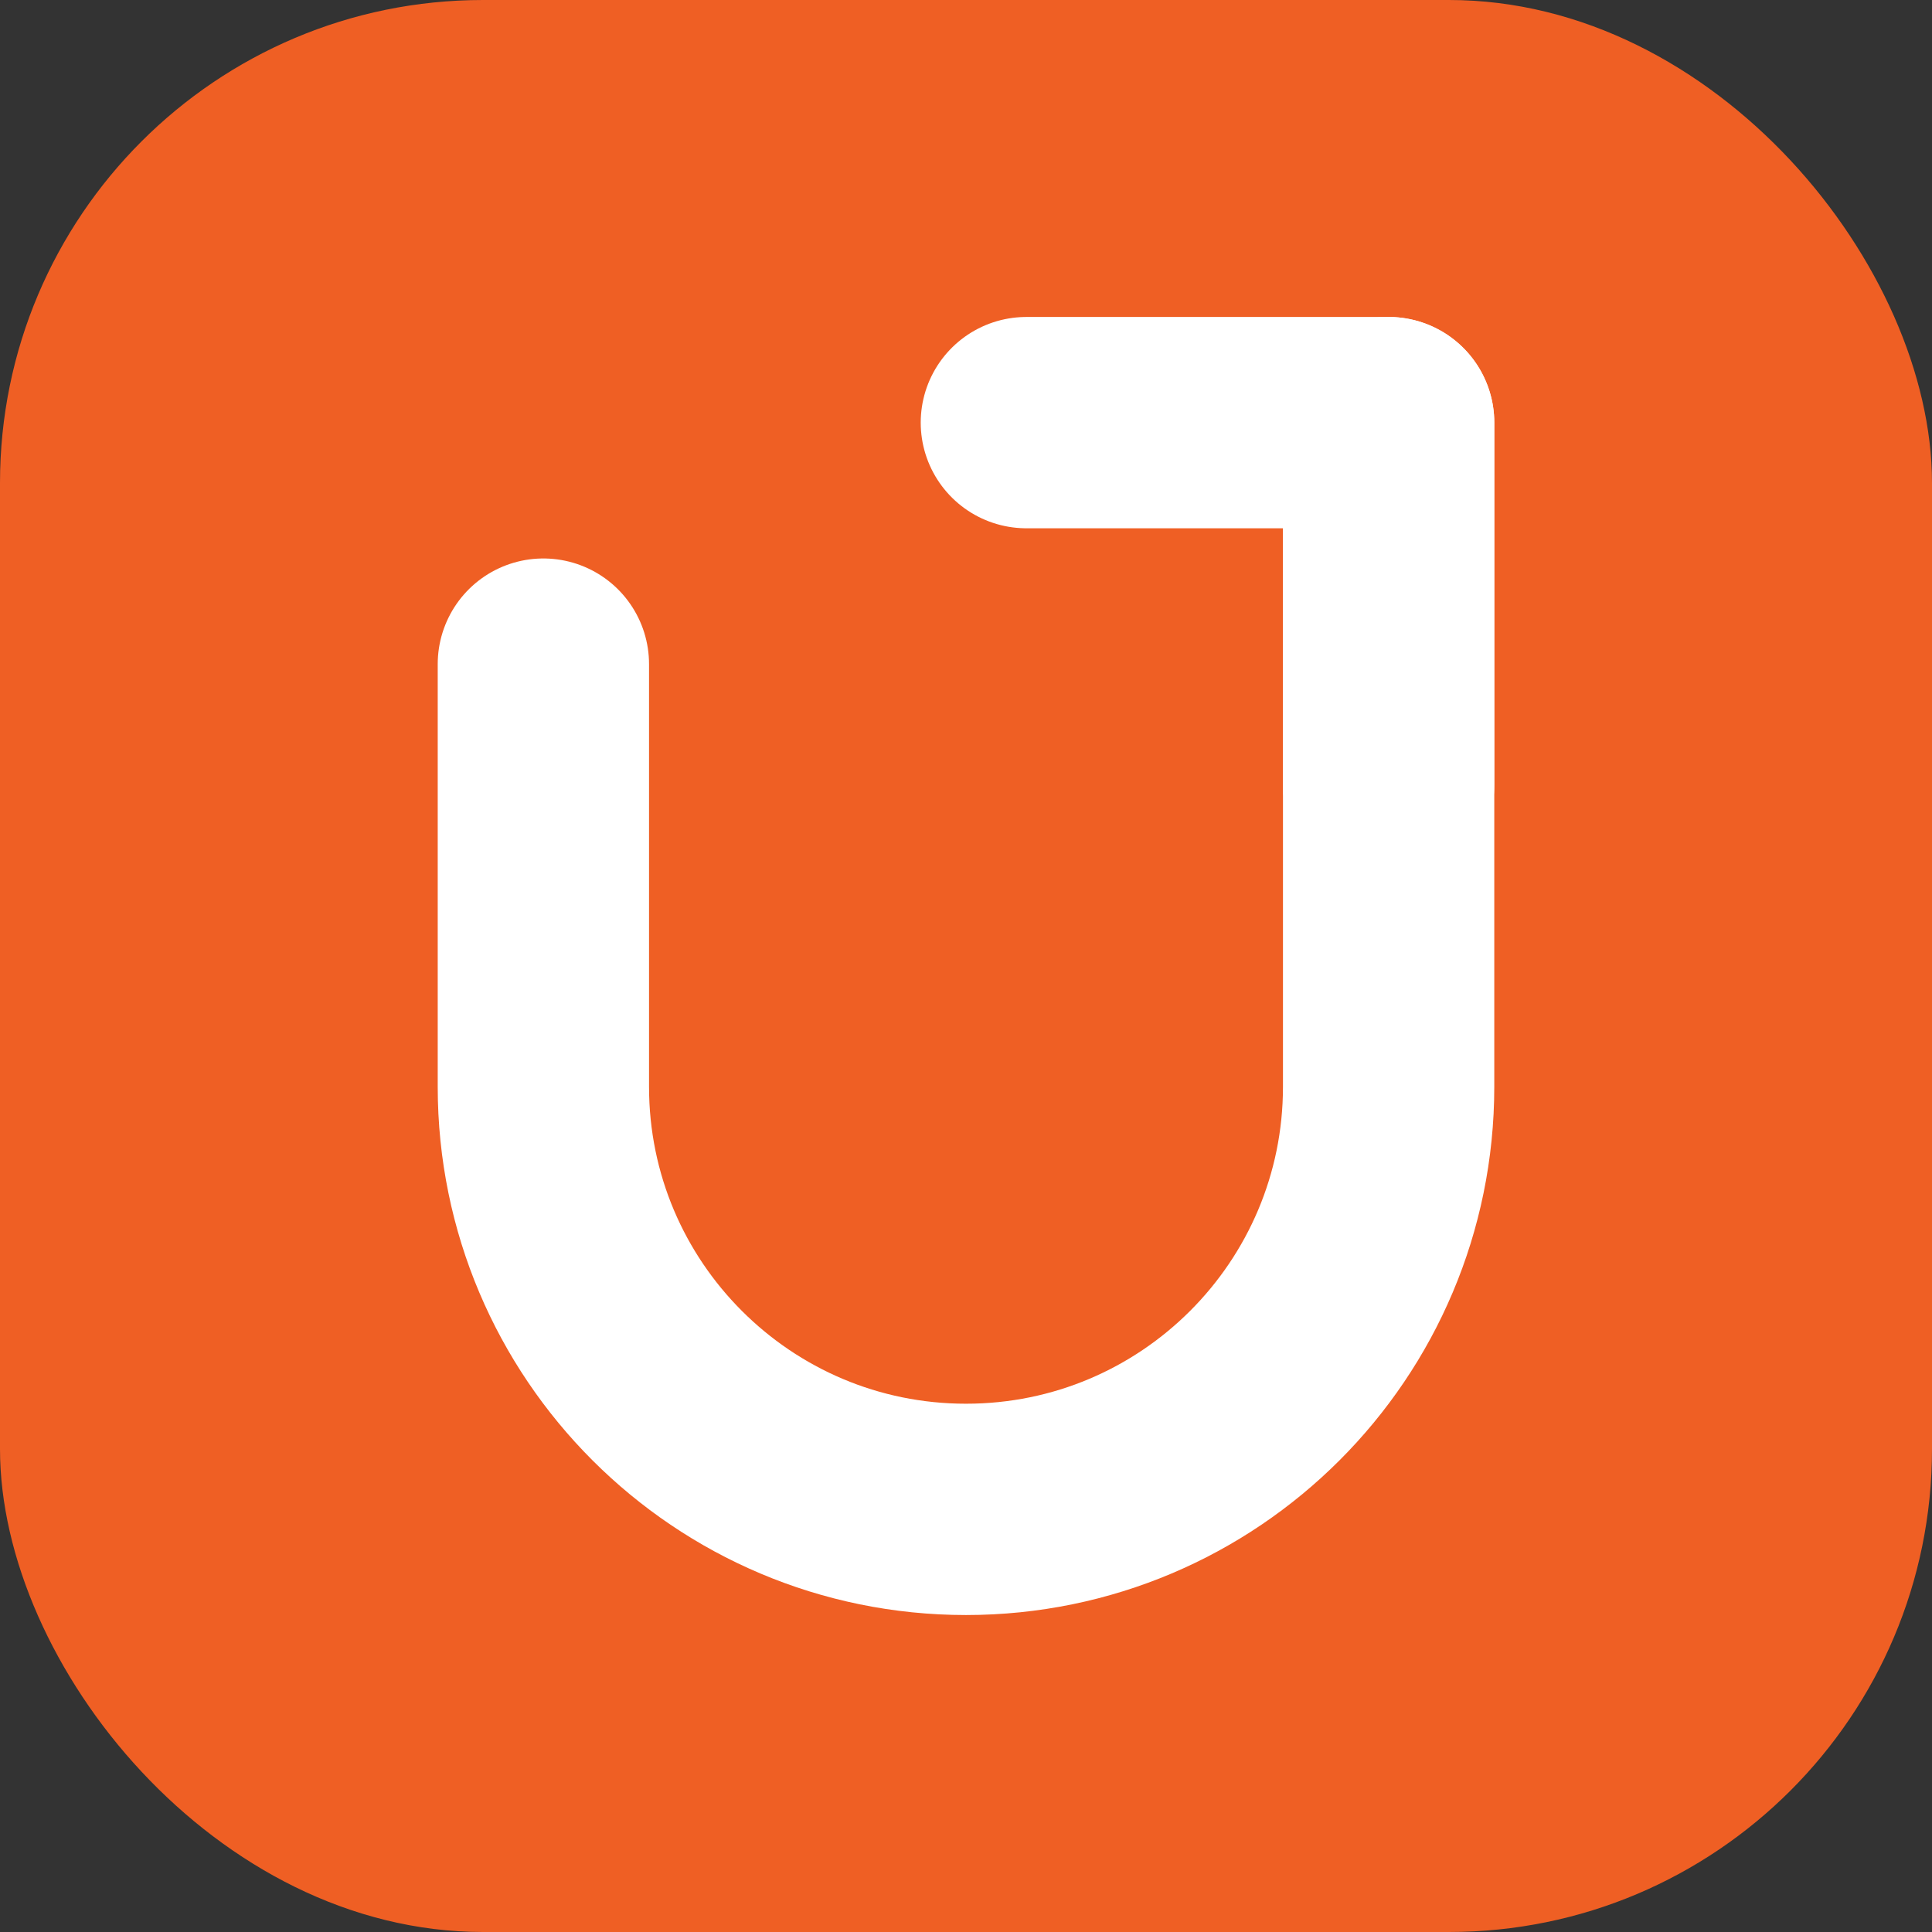 <svg width="32" height="32" viewBox="0 0 32 32" fill="none" xmlns="http://www.w3.org/2000/svg">
  <rect x="0" y="0" width="32" height="32" fill="#333333" stroke="none"/>
  <rect width="32" height="32" rx="8" fill="#ef5f24"/>
  <path d="M9 11V18C9 21.866 12.134 25 16 25C19.866 25 23 21.866 23 18V7" stroke="white" stroke-width="3.5" stroke-linecap="round" stroke-linejoin="round"/>
  <path d="M17 7H23V13" stroke="white" stroke-width="3.5" stroke-linecap="round" stroke-linejoin="round"/>
</svg>

